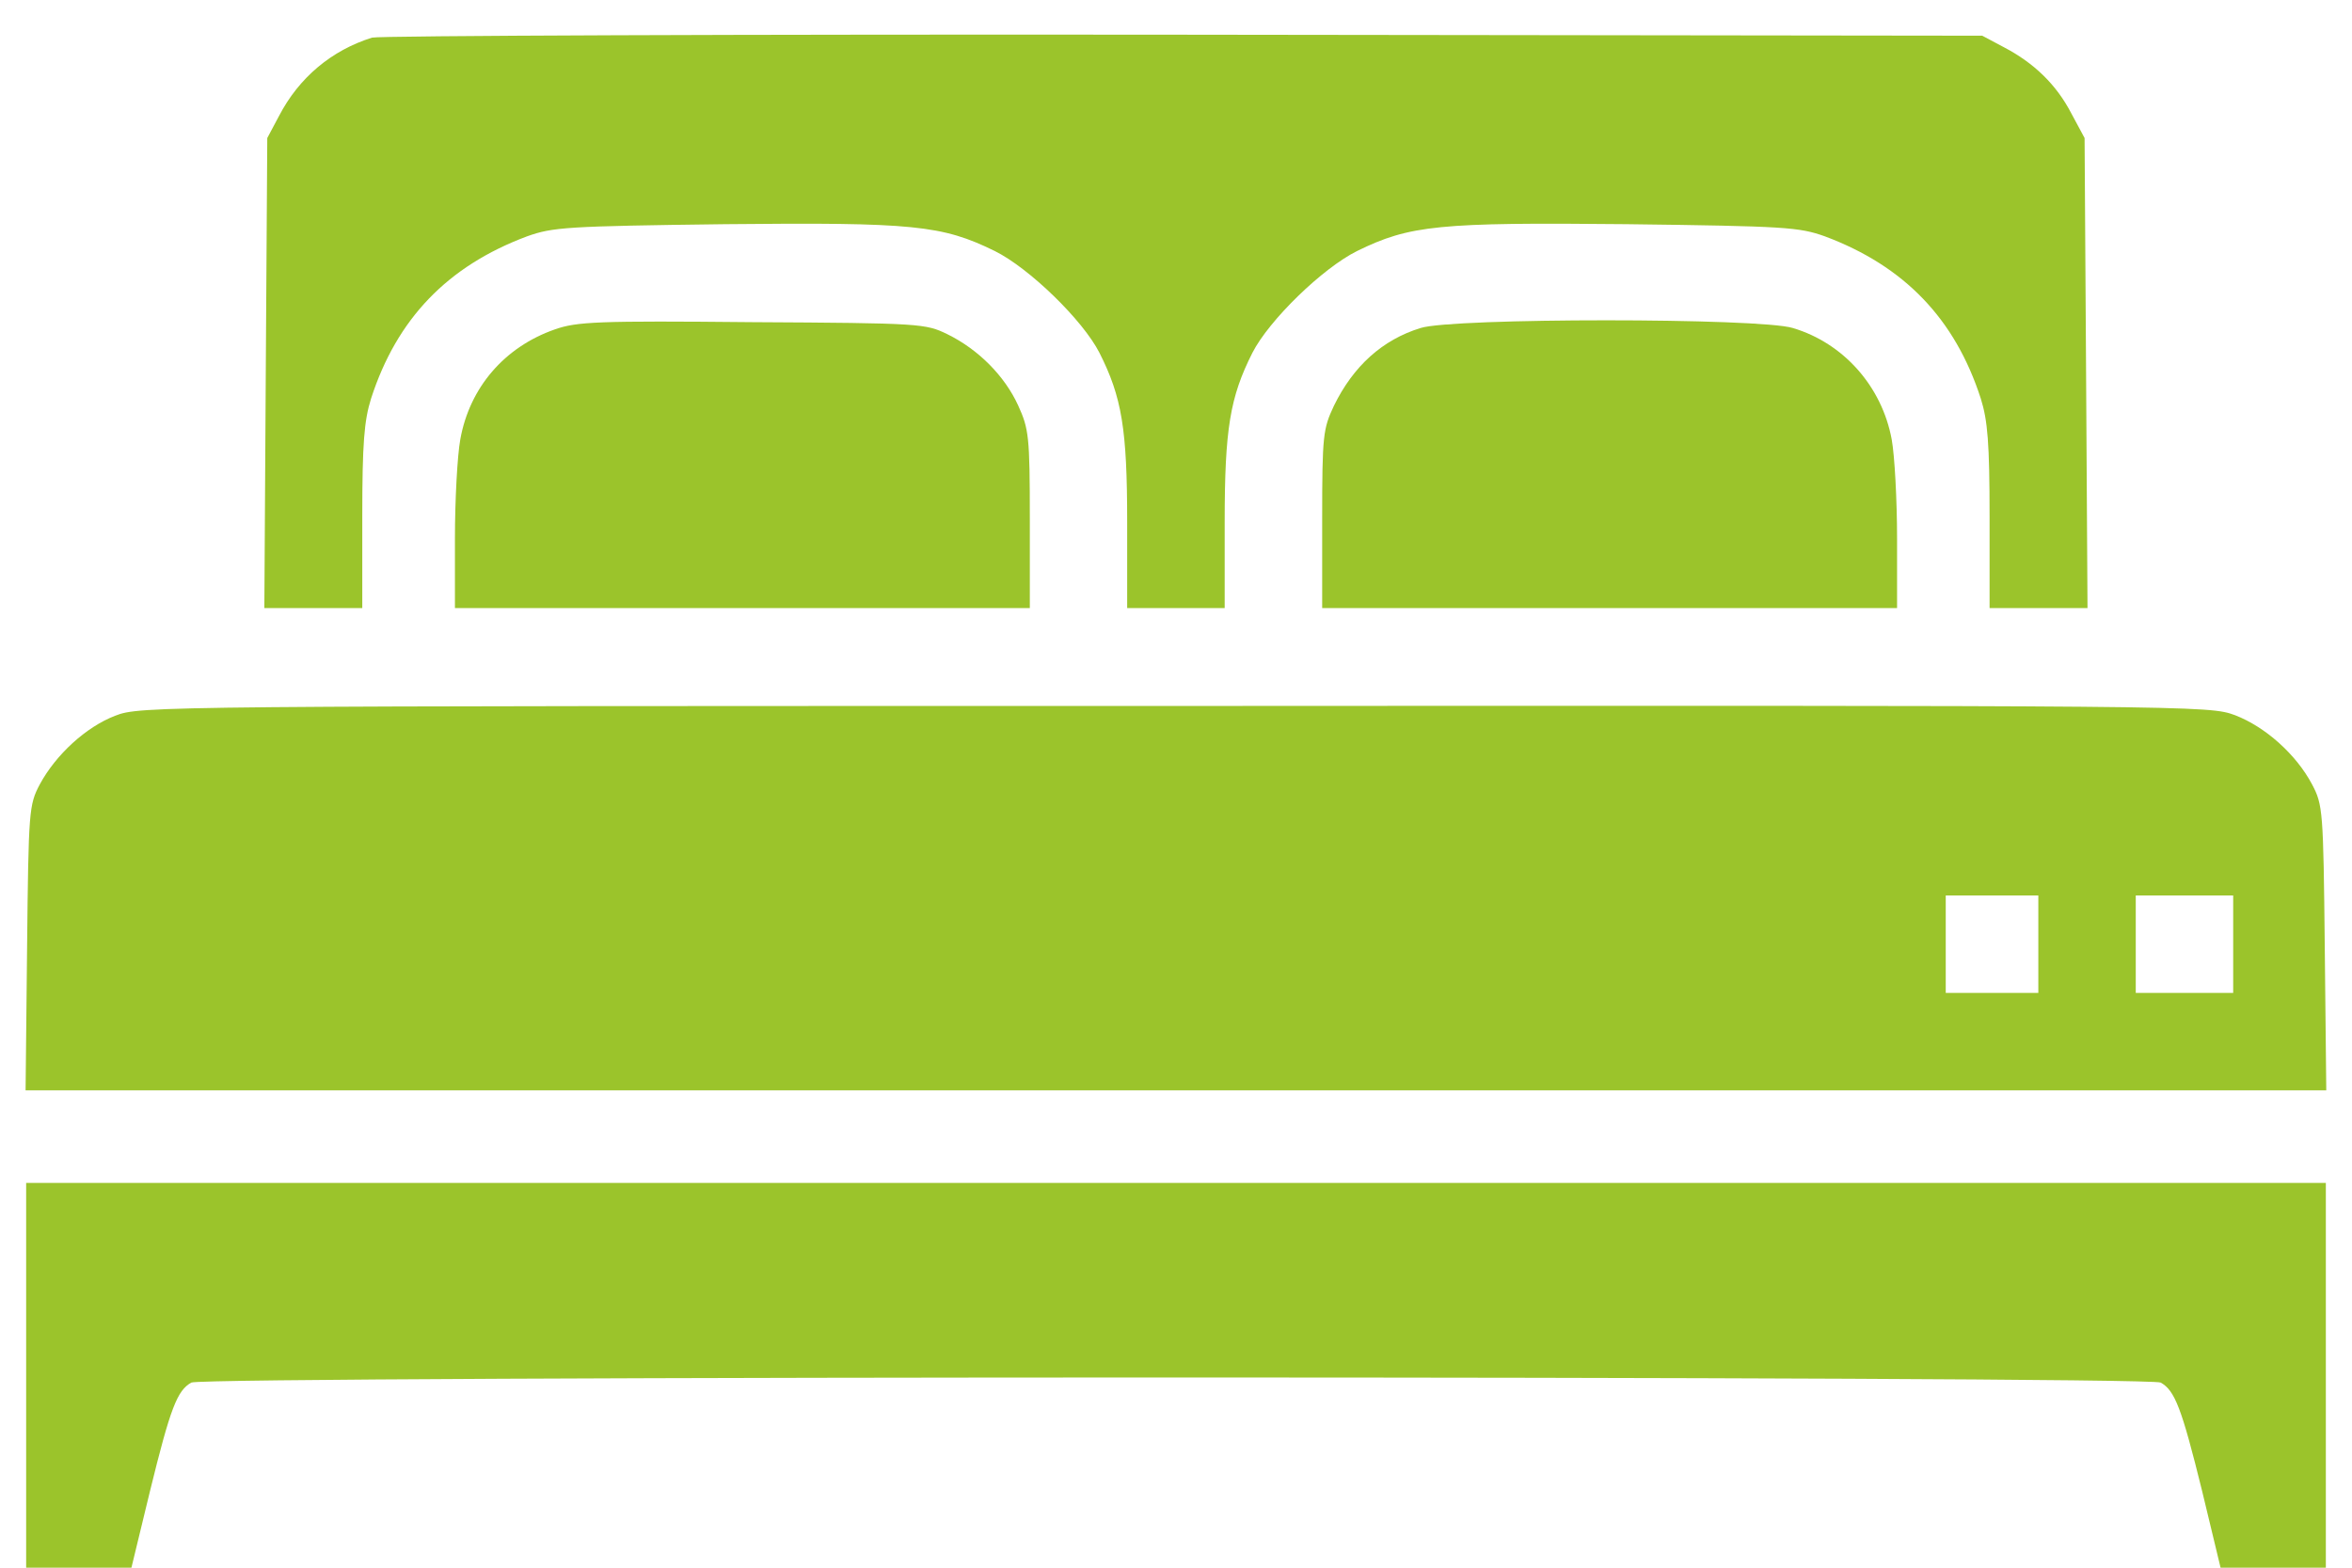 <svg width="33" height="22" viewBox="0 0 33 22" fill="none" xmlns="http://www.w3.org/2000/svg">
<g clip-path="url(#clip0_133_35)">
<path d="M5.22 0.528C4.652 0.706 4.194 1.089 3.914 1.629L3.75 1.937L3.729 5.231L3.709 8.533H4.399H5.083V7.248C5.083 6.216 5.11 5.901 5.206 5.594C5.568 4.473 6.279 3.734 7.394 3.317C7.756 3.188 7.94 3.174 10.176 3.146C12.815 3.119 13.218 3.16 13.956 3.522C14.441 3.762 15.193 4.493 15.426 4.951C15.74 5.573 15.815 6.018 15.815 7.33V8.533H16.499H17.183V7.33C17.183 6.018 17.258 5.573 17.572 4.951C17.805 4.493 18.557 3.762 19.042 3.522C19.78 3.16 20.184 3.119 22.822 3.146C25.058 3.174 25.242 3.188 25.605 3.317C26.719 3.734 27.43 4.473 27.792 5.594C27.888 5.901 27.915 6.216 27.915 7.248V8.533H28.599H29.289L29.269 5.231L29.248 1.937L29.064 1.595C28.852 1.185 28.537 0.884 28.12 0.665L27.812 0.501L16.602 0.487C10.435 0.48 5.315 0.501 5.22 0.528Z" fill="#9BC42B"/>
<path d="M7.784 4.623C7.08 4.869 6.588 5.437 6.458 6.168C6.417 6.394 6.383 7.016 6.383 7.556V8.533H10.416H14.449V7.282C14.449 6.12 14.435 6.018 14.285 5.689C14.094 5.272 13.725 4.903 13.294 4.691C12.986 4.541 12.925 4.534 10.553 4.521C8.386 4.5 8.092 4.514 7.784 4.623Z" fill="#9BC42B"/>
<path d="M19.932 4.603C19.398 4.767 18.988 5.136 18.715 5.696C18.564 6.018 18.551 6.106 18.551 7.282V8.533H22.584H26.617V7.556C26.617 7.016 26.583 6.394 26.542 6.168C26.405 5.423 25.865 4.814 25.154 4.603C24.689 4.459 20.376 4.459 19.932 4.603Z" fill="#9BC42B"/>
<path d="M1.617 10.044C1.207 10.201 0.783 10.591 0.558 11.008C0.407 11.295 0.4 11.37 0.38 13.298L0.359 15.301H16.499H32.639L32.618 13.298C32.598 11.37 32.591 11.295 32.44 11.008C32.215 10.584 31.784 10.201 31.36 10.037C30.984 9.9 30.923 9.9 16.479 9.907C2.171 9.907 1.966 9.907 1.617 10.044ZM28.599 13.25V13.934H27.949H27.3V13.25V12.566H27.949H28.599V13.25ZM31.333 13.25V13.934H30.649H29.966V13.25V12.566H30.649H31.333V13.25Z" fill="#9BC42B"/>
<path d="M0.367 19.3V22H1.105H1.844L2.104 20.927C2.391 19.758 2.486 19.512 2.685 19.402C2.869 19.307 30.131 19.307 30.315 19.402C30.514 19.512 30.609 19.758 30.896 20.92L31.156 22H31.895H32.633V19.3V16.6H16.5H0.367V19.3Z" fill="#9BC42B"/>
</g>
<defs>
<clipPath id="clip0_133_35">
<rect width="33" height="22" fill="white"/>
</clipPath>
</defs>
</svg>
